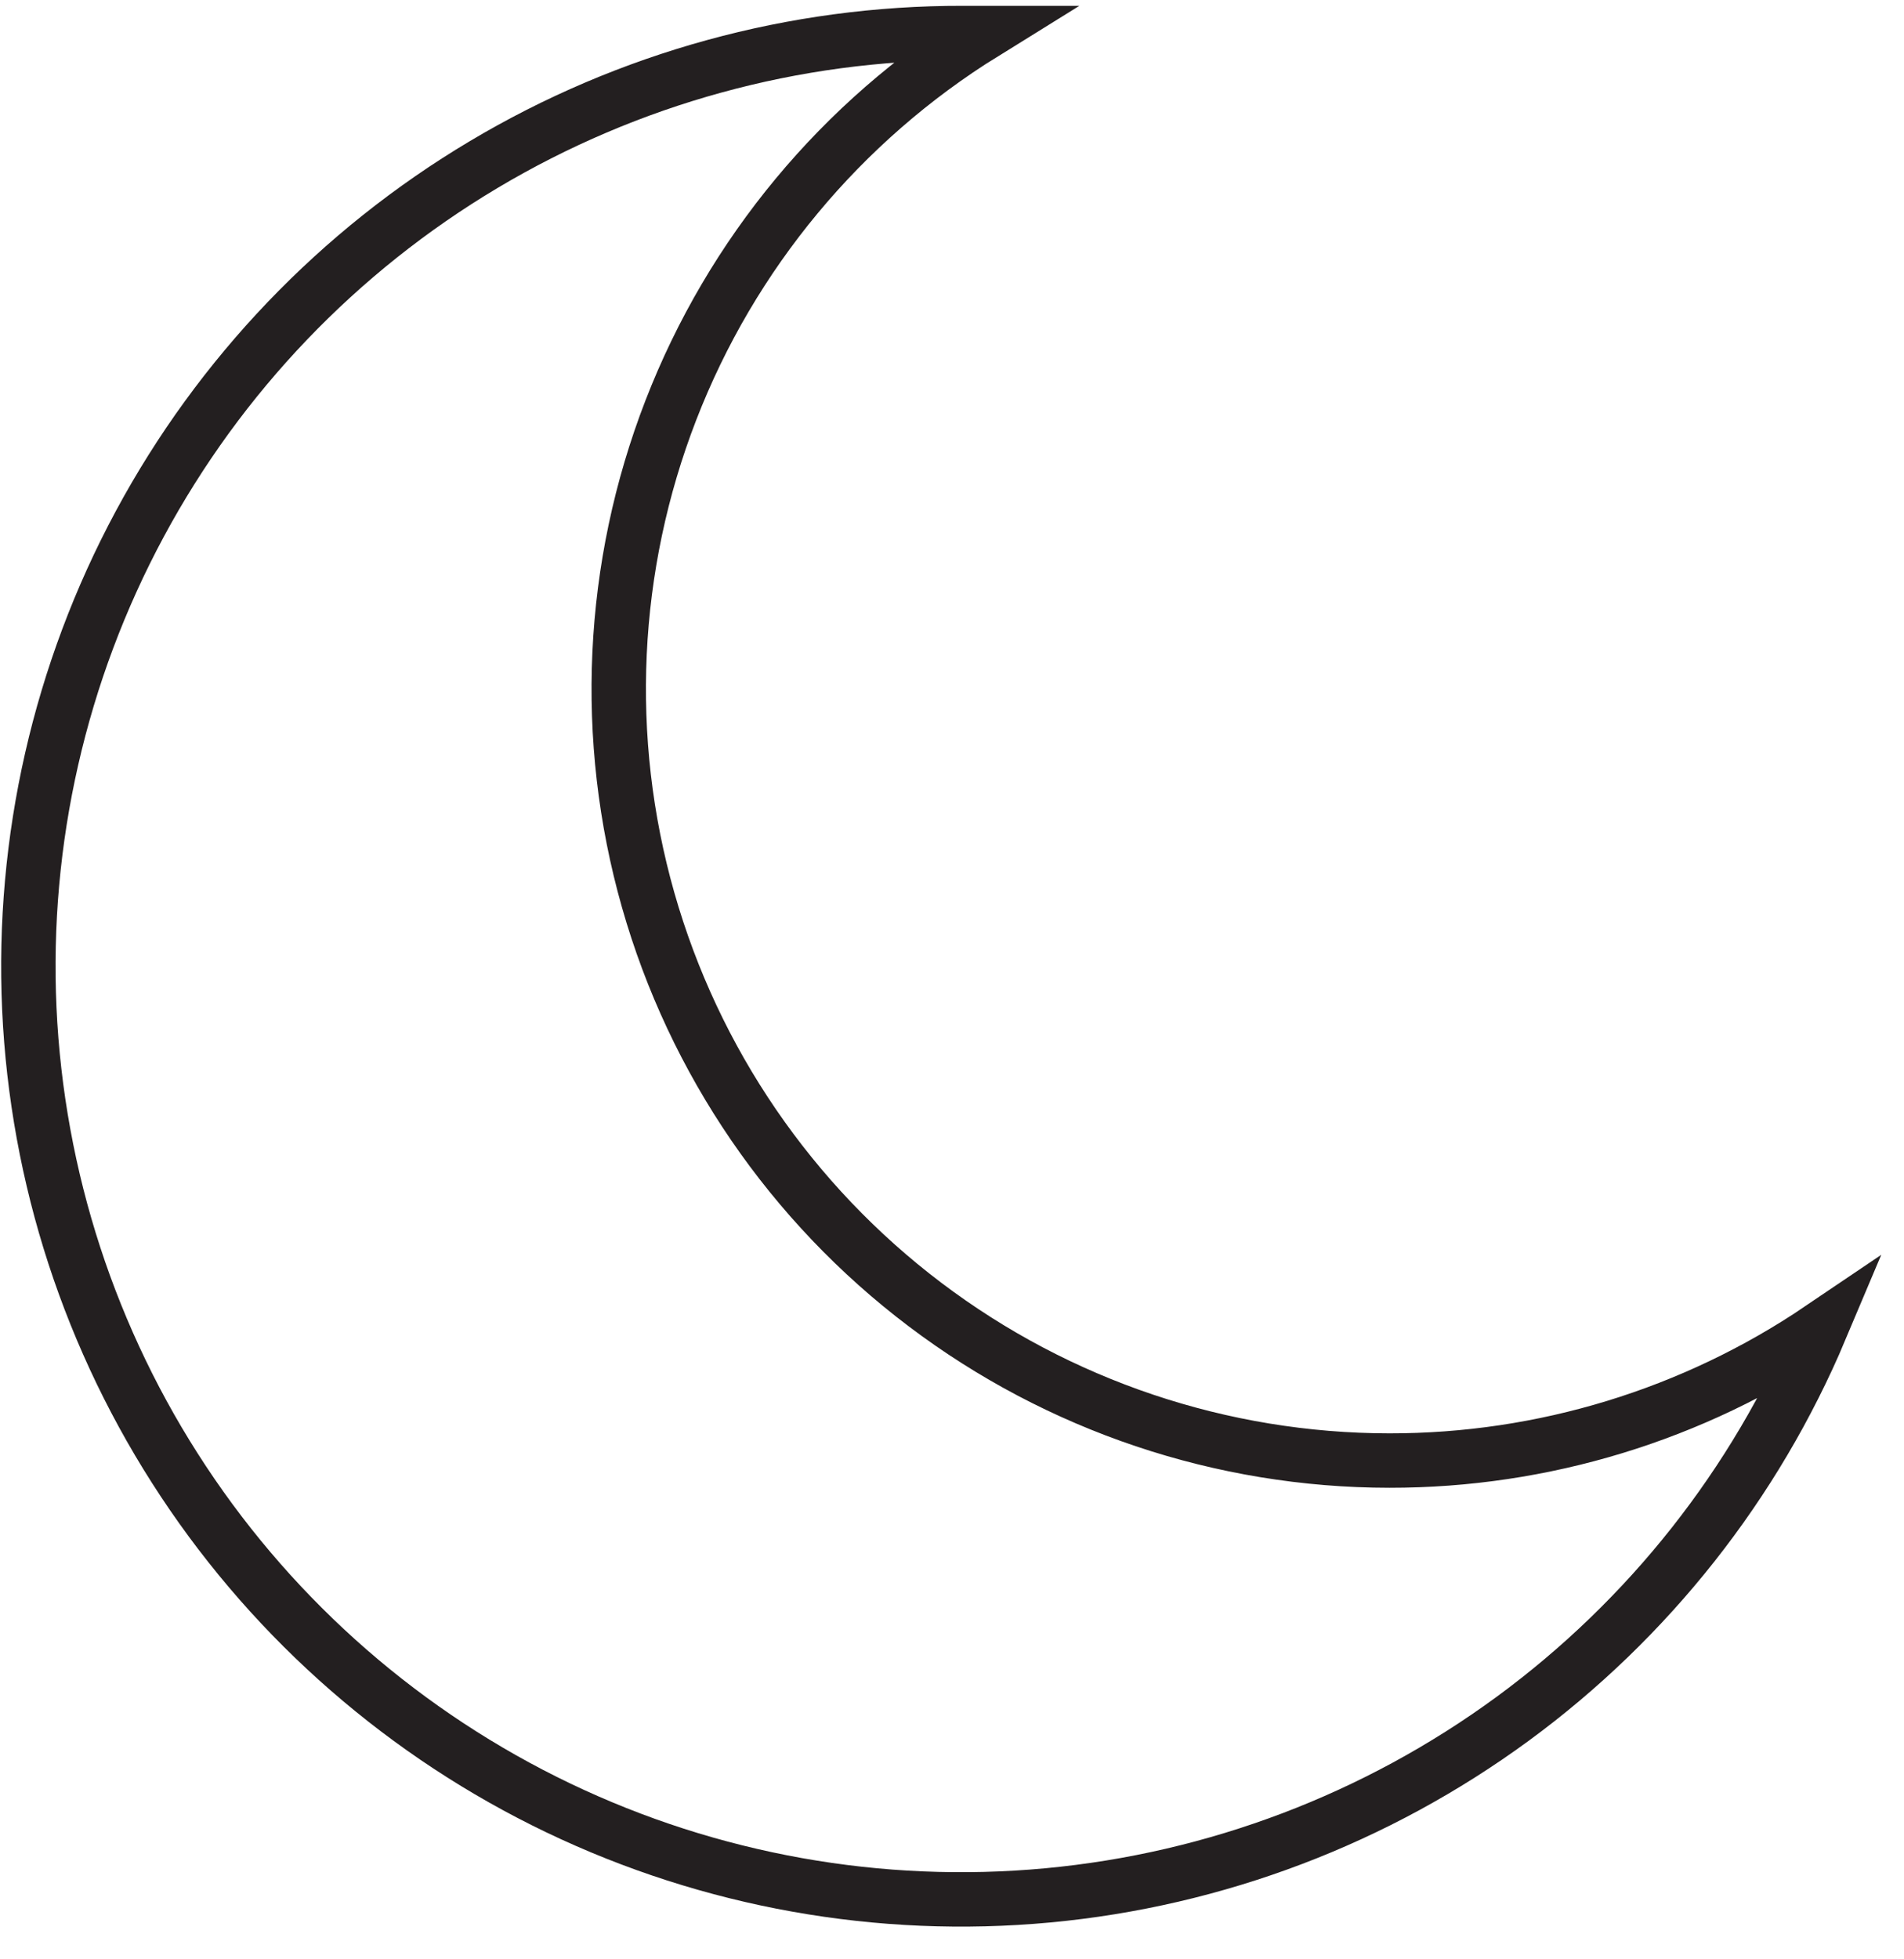 <svg xmlns="http://www.w3.org/2000/svg" width="35" height="36" viewBox="0 0 35 36" fill="none"><path d="M25.54 26.836C22.458 26.834 19.46 25.827 17.002 23.968C14.543 22.109 12.757 19.5 11.914 16.535C11.071 13.57 11.218 10.412 12.332 7.537C13.445 4.663 15.465 2.23 18.085 0.607H17.7C14.598 0.601 11.553 1.437 8.889 3.025C6.224 4.613 4.041 6.894 2.57 9.626C1.1 12.357 0.398 15.436 0.539 18.534C0.681 21.633 1.66 24.635 3.373 27.221C5.085 29.807 7.468 31.88 10.265 33.219C13.063 34.558 16.172 35.113 19.26 34.825C22.349 34.537 25.301 33.416 27.803 31.583C30.305 29.749 32.262 27.271 33.467 24.413C31.127 25.995 28.365 26.839 25.54 26.836Z" stroke="#231F20" stroke-miterlimit="10"></path></svg>